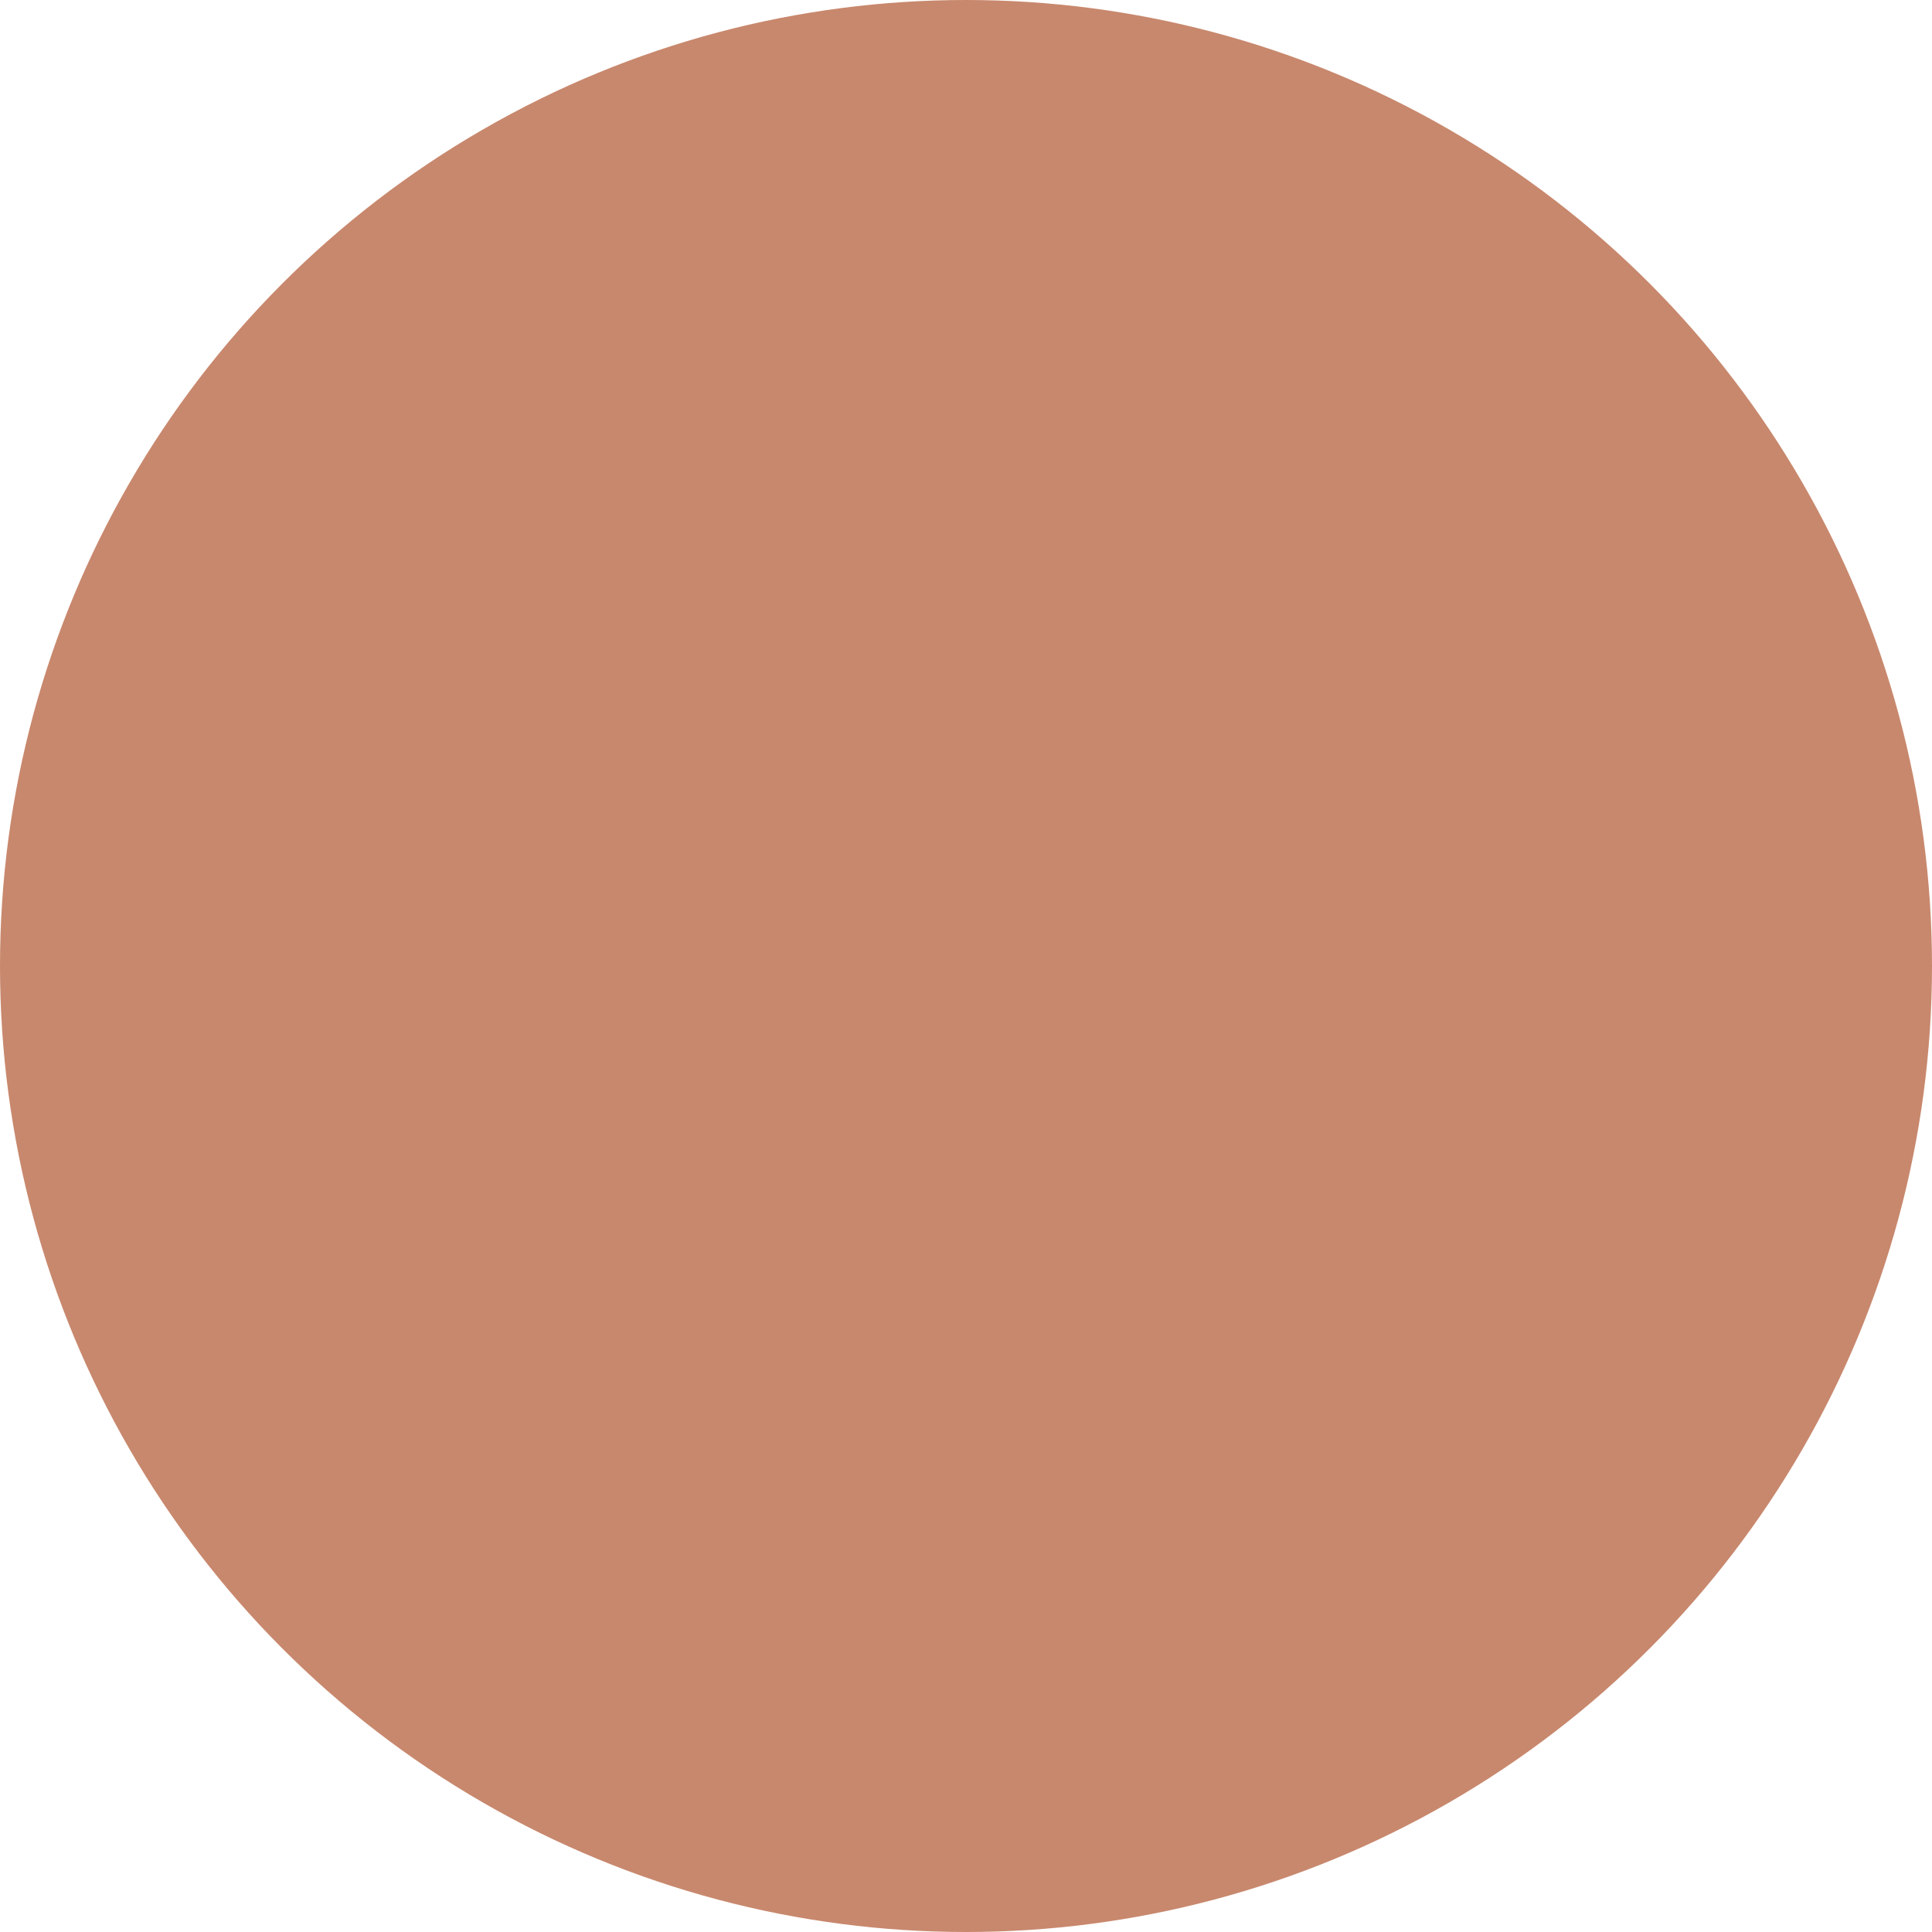<?xml version="1.0" encoding="utf-8"?>
<!-- Generator: Adobe Illustrator 23.0.4, SVG Export Plug-In . SVG Version: 6.00 Build 0)  -->
<svg version="1.1" id="Ebene_1" xmlns="http://www.w3.org/2000/svg" xmlns:xlink="http://www.w3.org/1999/xlink" x="0px" y="0px"
	 viewBox="0 0 19.84 19.84" style="enable-background:new 0 0 19.84 19.84;" xml:space="preserve">
<style type="text/css">
	.st0{fill:#C8886D;}
	.st1{fill:#FCF0DC;}
	.st2{fill:#F9E7AE;}
	.st3{fill:#E2DCD6;}
	.st4{fill:#CECACB;}
	.st5{fill:#CED0D6;}
	.st6{fill:#695466;}
	.st7{fill:#614D4C;}
	.st8{fill:#EDC893;}
	.st9{fill:#C6AFA0;}
	.st10{fill:#BFA99B;}
	.st11{fill:#444443;}
	.st12{fill:#6A5F5D;}
	.st13{fill:#2A2525;}
</style>
<circle class="st0" cx="9.92" cy="9.92" r="9.92"/>
</svg>

